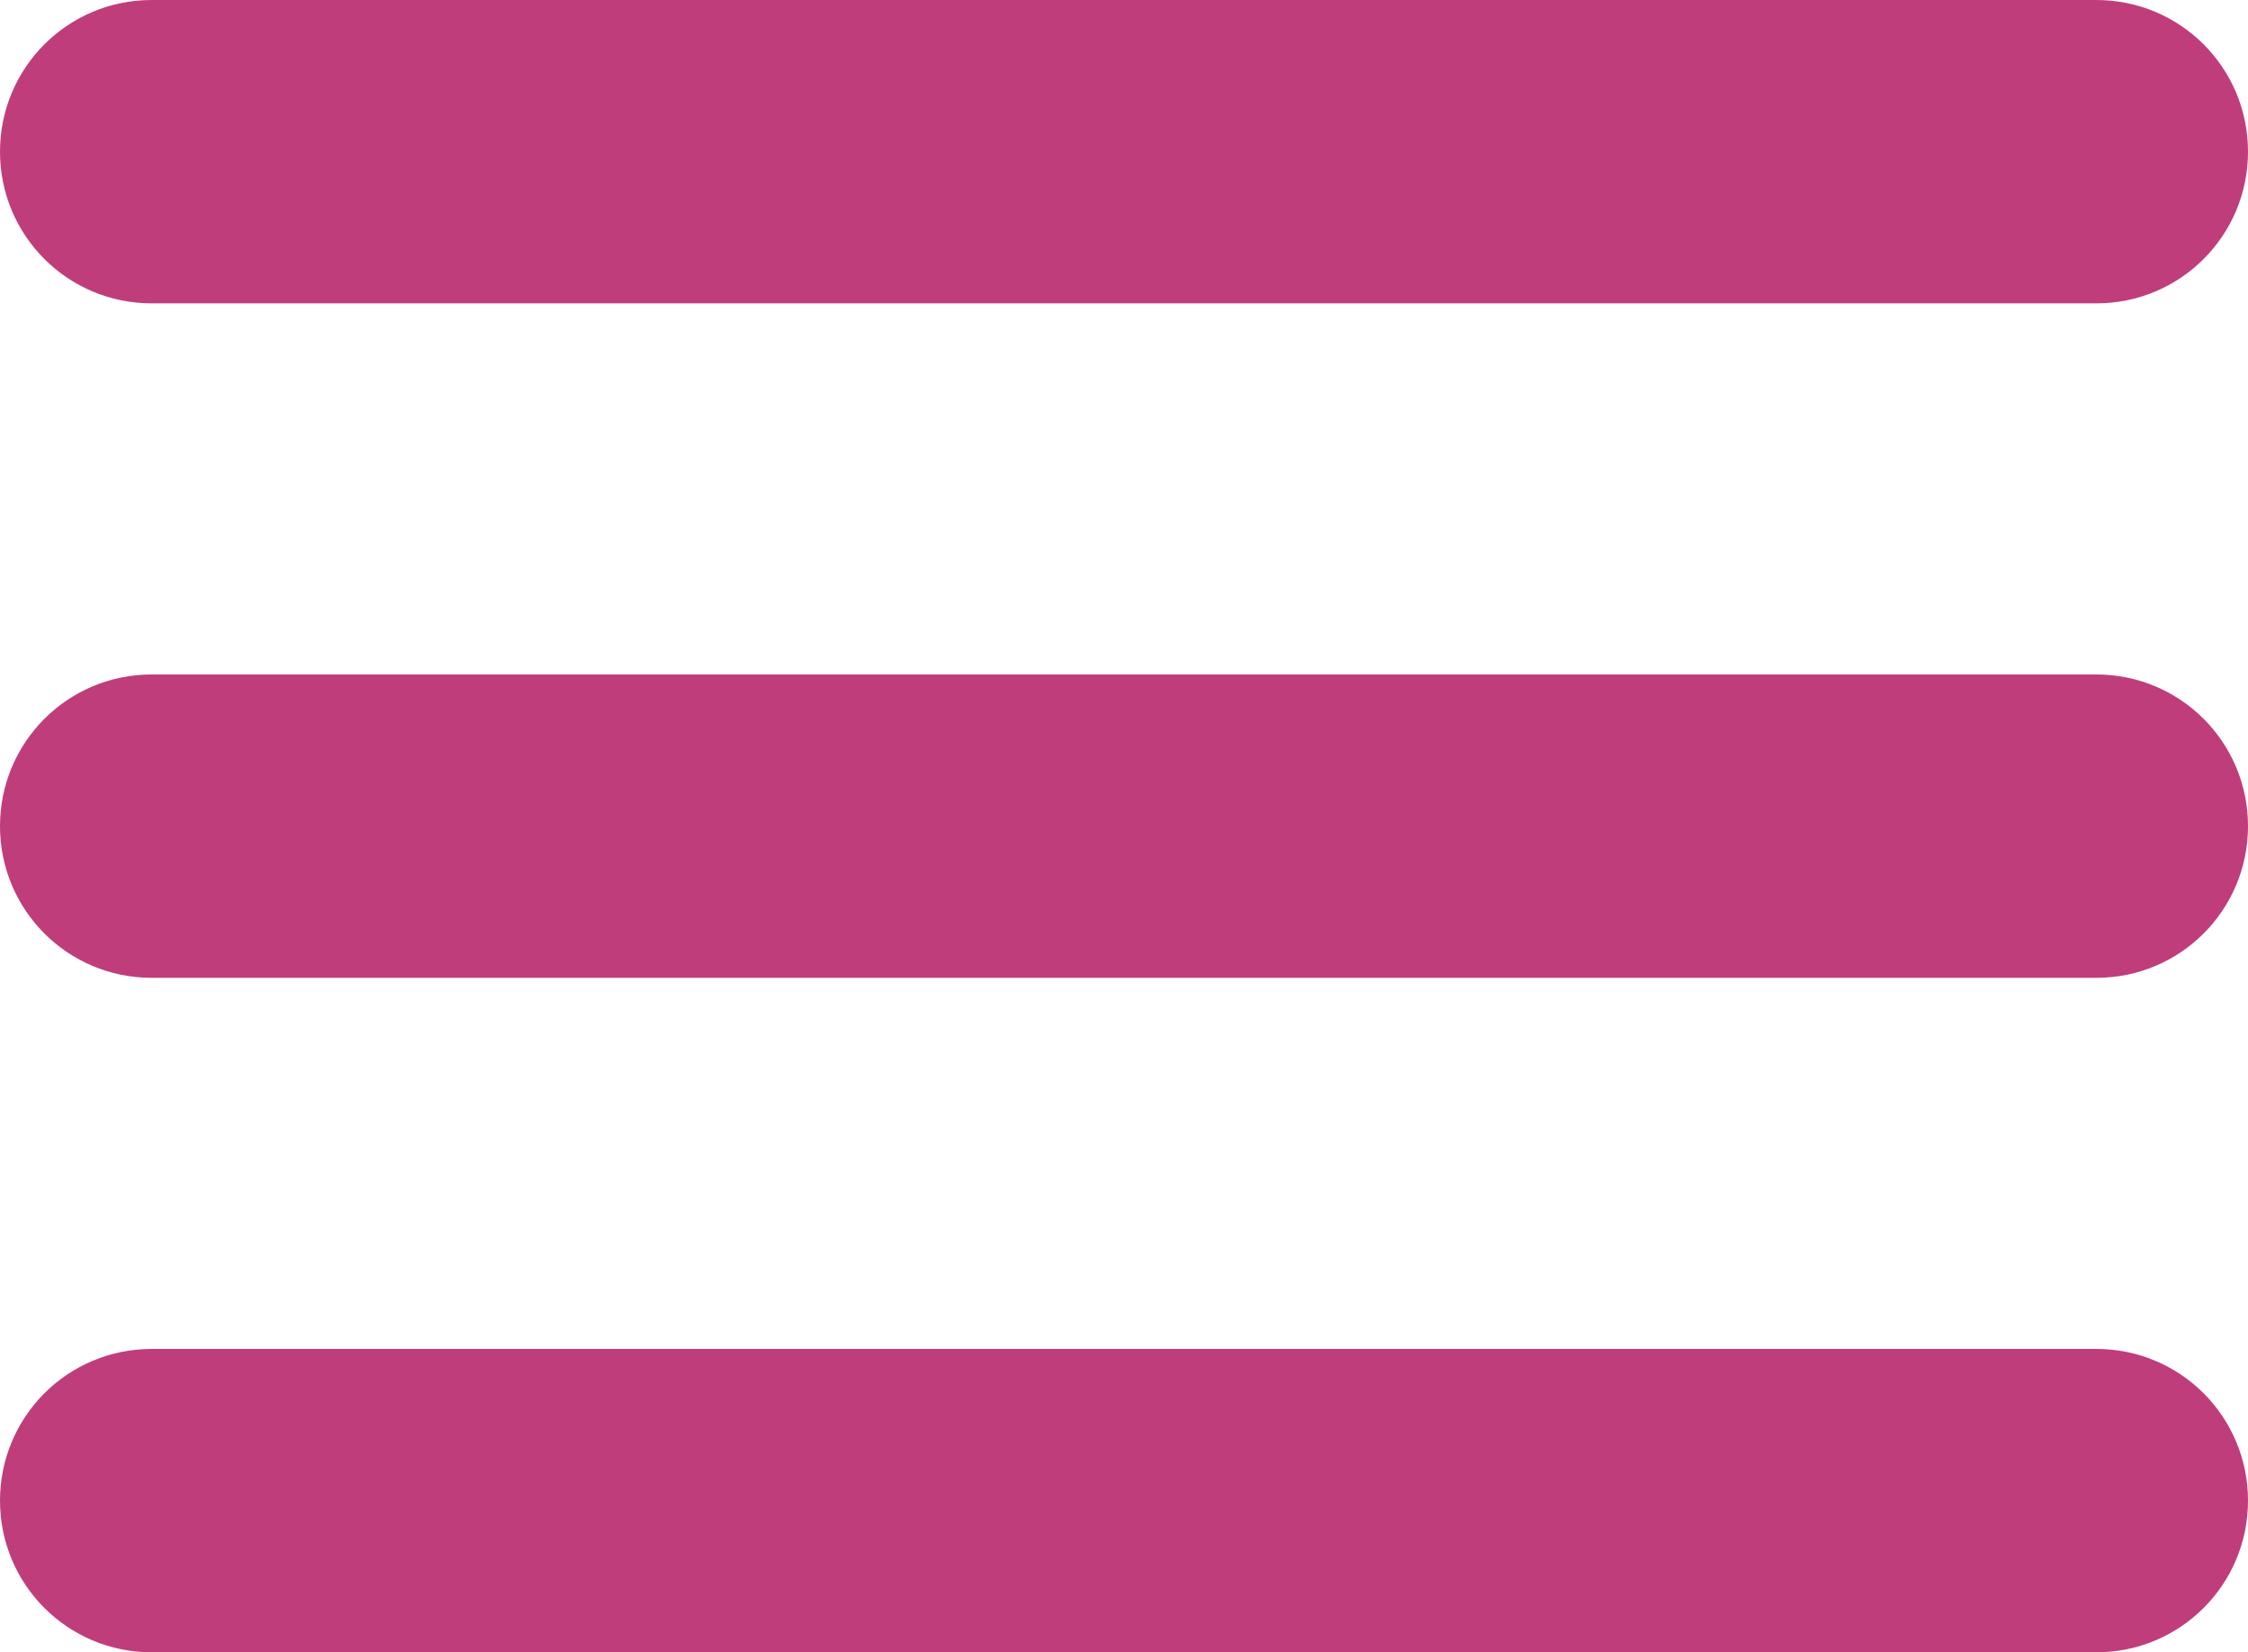 <?xml version="1.0" encoding="UTF-8"?> <svg xmlns="http://www.w3.org/2000/svg" id="Calque_2" data-name="Calque 2" viewBox="0 0 37.5 27.56"><defs><style> .cls-1 { fill: #c03d7c; stroke-width: 0px; } </style></defs><g id="Calque_1-2" data-name="Calque 1"><path class="cls-1" d="m0,2.53h0C0,1.13,1.13,0,2.53,0h32.44c1.4,0,2.53,1.13,2.53,2.53h0c0,1.4-1.13,2.53-2.53,2.53H2.53c-1.4,0-2.53-1.13-2.53-2.53Zm0,11.25h0c0-1.4,1.13-2.53,2.53-2.53h32.44c1.4,0,2.53,1.13,2.53,2.53h0c0,1.4-1.13,2.53-2.53,2.53H2.53c-1.4,0-2.53-1.13-2.53-2.53Zm0,11.25h0c0-1.4,1.13-2.53,2.53-2.53h32.44c1.4,0,2.53,1.13,2.53,2.53h0c0,1.4-1.13,2.53-2.53,2.53H2.53c-1.4,0-2.53-1.13-2.53-2.53Z"></path></g></svg> 